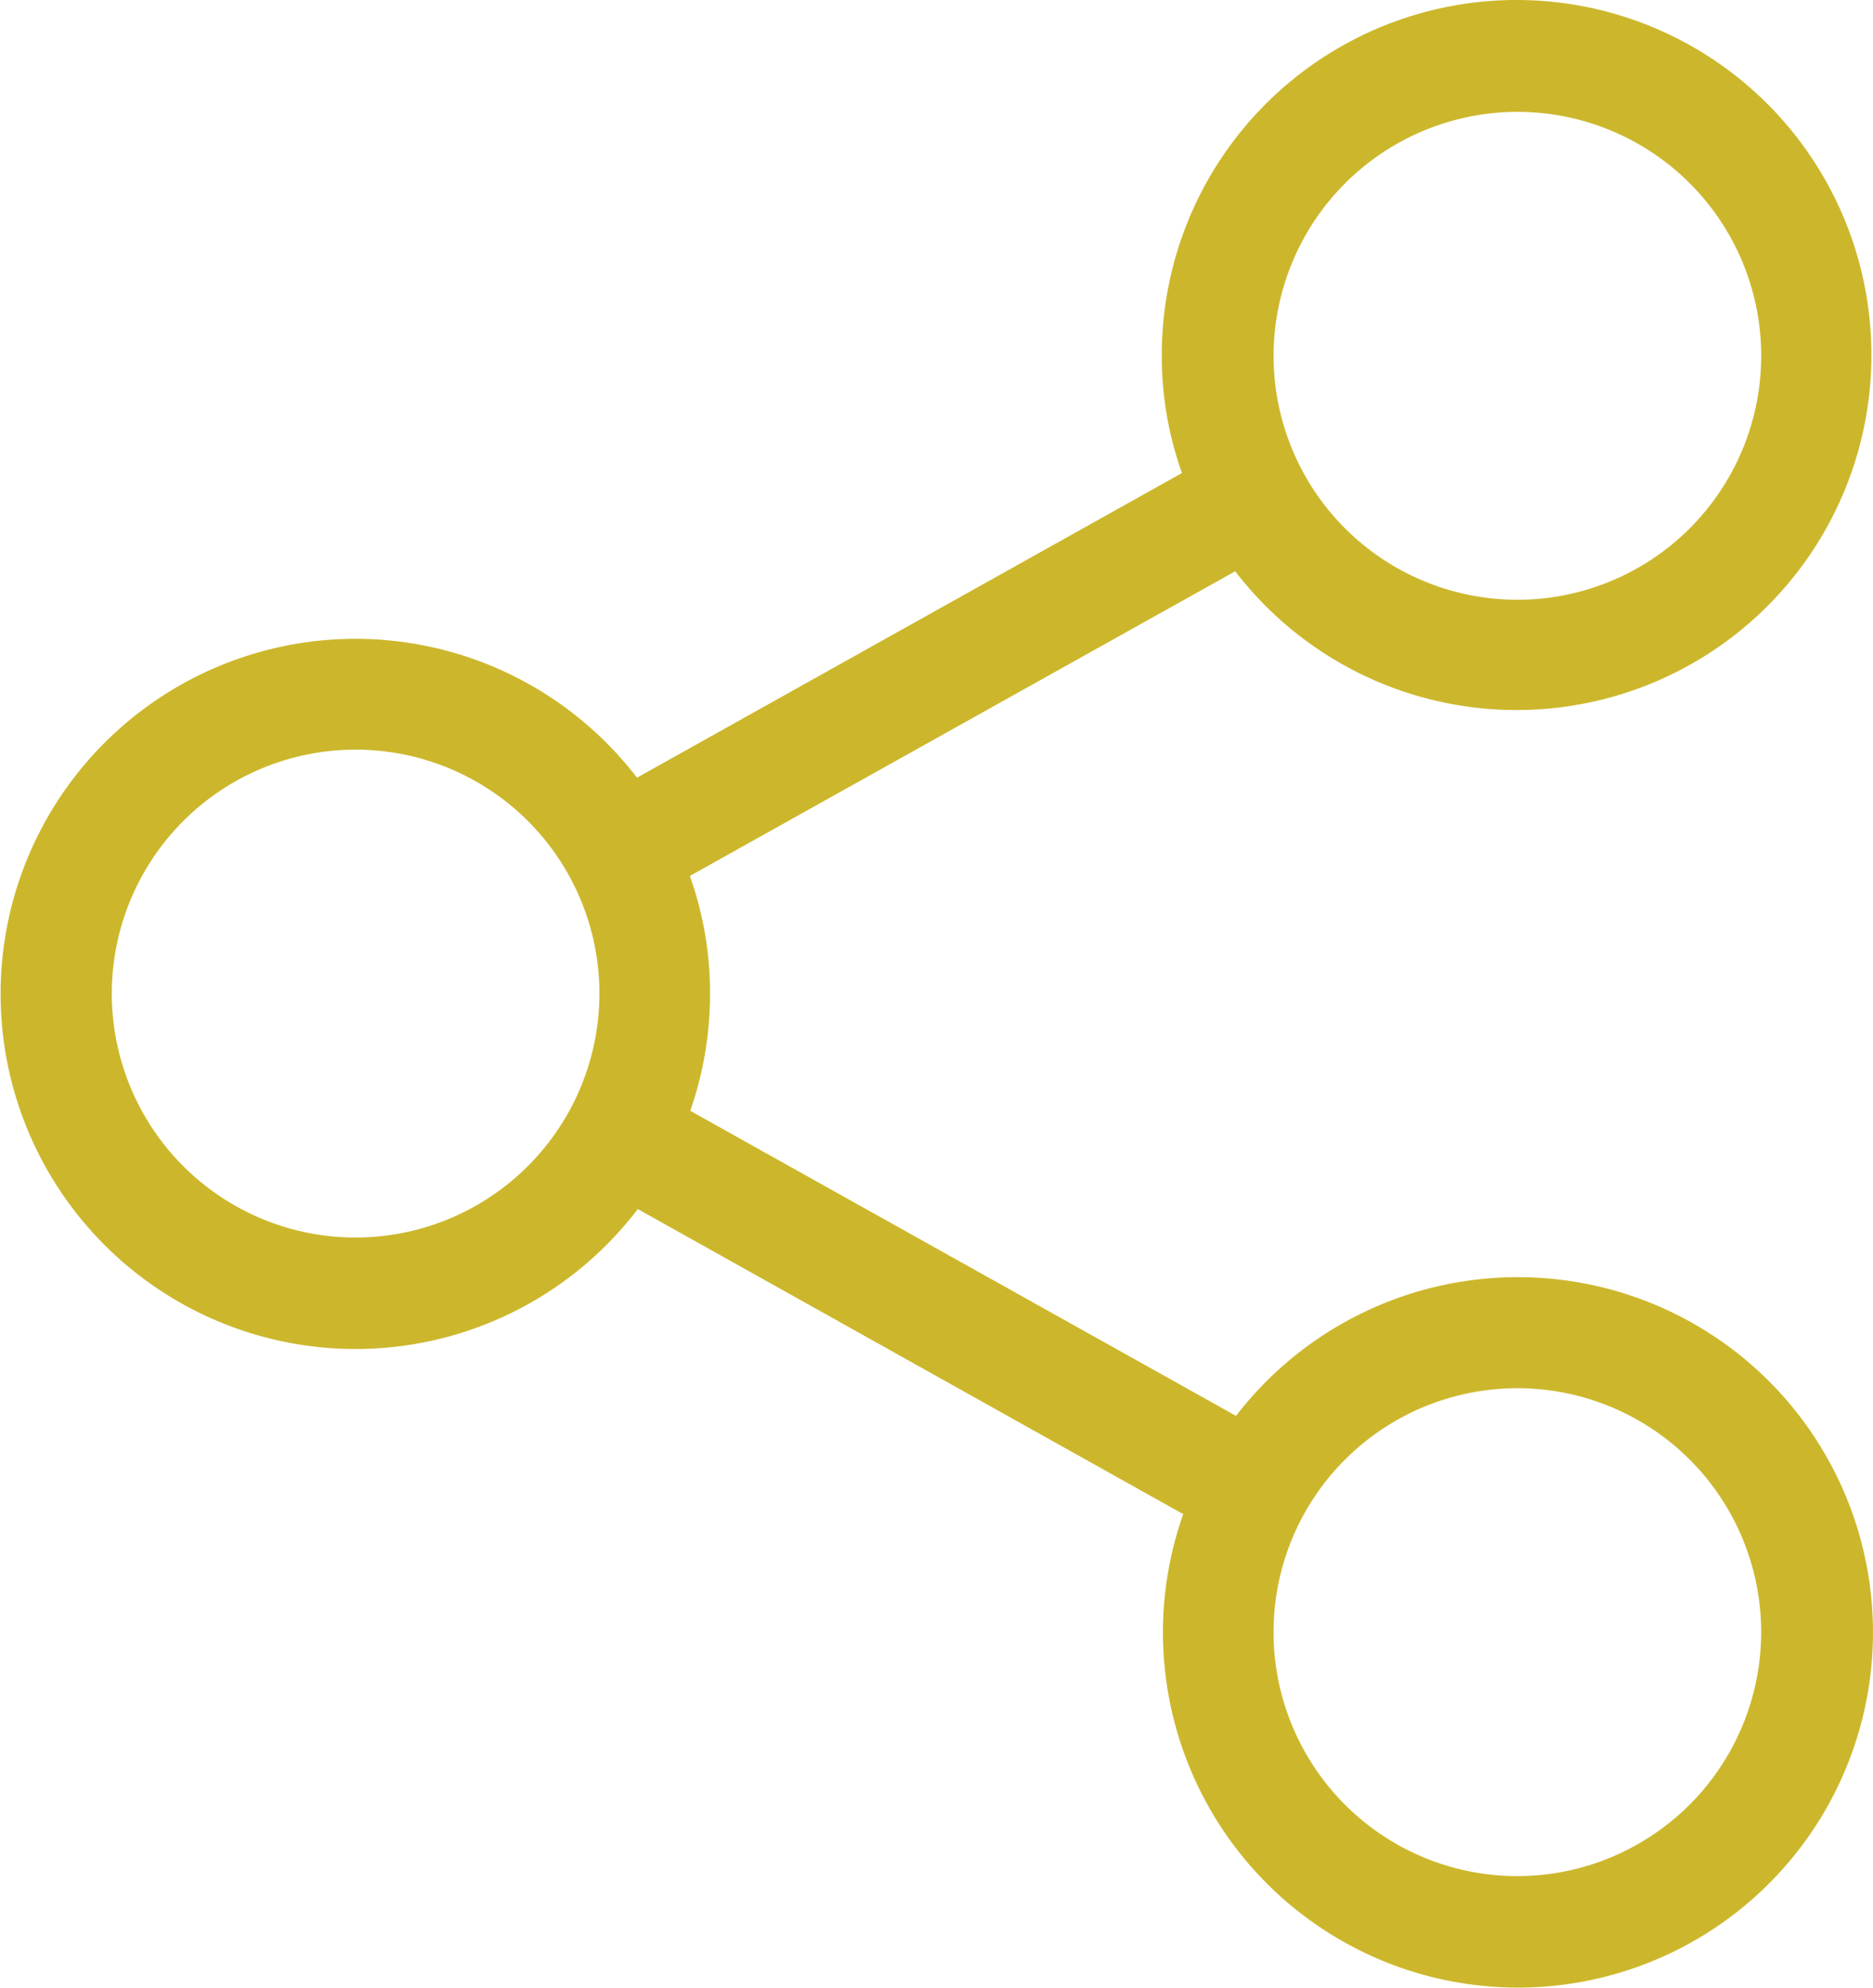 <svg xmlns="http://www.w3.org/2000/svg" width="59.153" height="62.749" viewBox="0 0 59.153 62.749"><defs><style>.a{fill:#ccb72c;}</style></defs><g transform="translate(-13.8)"><path class="a" d="M61.722,40.313a11.229,11.229,0,0,0-8.886,4.378L35.6,35.062a11.255,11.255,0,0,0,.625-3.7,11.009,11.009,0,0,0-.638-3.713L52.81,18.032a11.206,11.206,0,1,0-2.319-6.814,10.953,10.953,0,0,0,.638,3.713L33.917,24.547a11.208,11.208,0,1,0,.026,13.616l17.225,9.629a11.212,11.212,0,1,0,10.554-7.479Zm0-36.782a7.7,7.7,0,1,1-7.7,7.7A7.707,7.707,0,0,1,61.722,3.531ZM25.031,39.062a7.7,7.7,0,1,1,7.7-7.7A7.707,7.707,0,0,1,25.031,39.062Zm36.69,20.156a7.7,7.7,0,1,1,7.7-7.7A7.707,7.707,0,0,1,61.722,59.218Z" transform="translate(0)"/></g></svg>